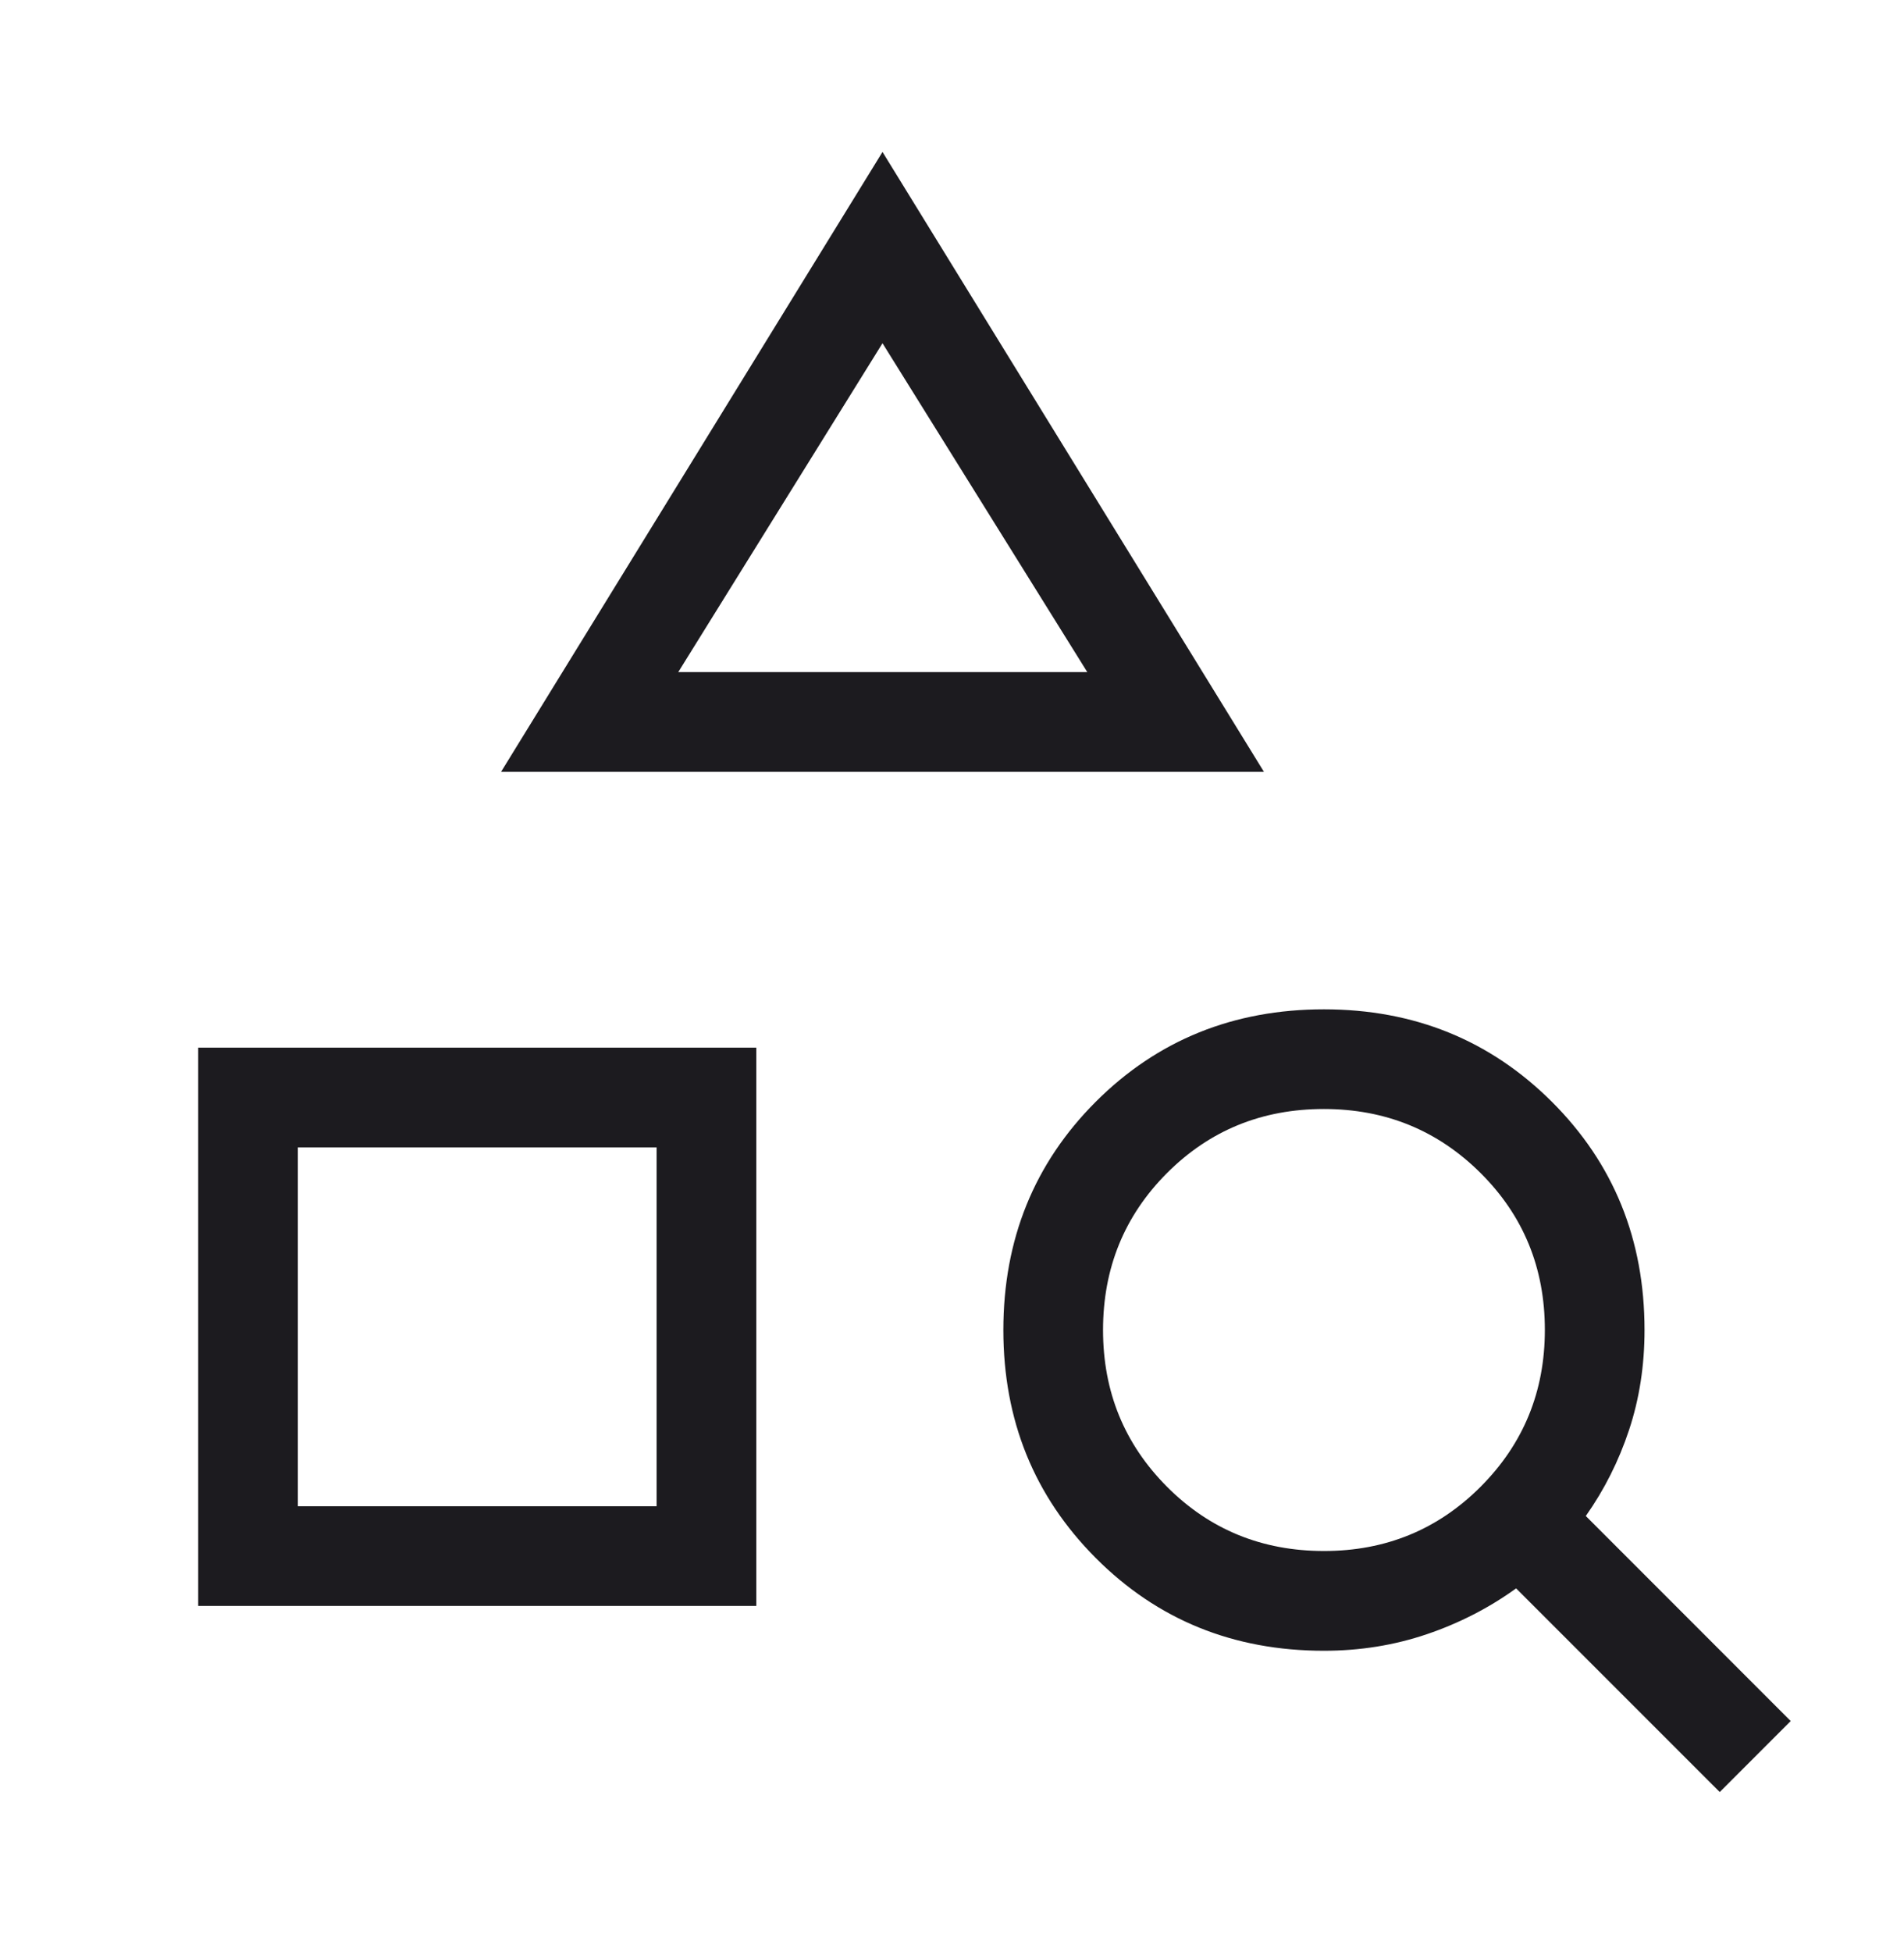 <svg width="40" height="41" viewBox="0 0 40 41" fill="none" xmlns="http://www.w3.org/2000/svg">
<mask id="mask0_2947_1258" style="mask-type:alpha" maskUnits="userSpaceOnUse" x="0" y="0" width="40" height="41">
<rect y="0.5" width="40" height="40" fill="#D9D9D9"/>
</mask>
<g mask="url(#mask0_2947_1258)">
<path d="M4.164 33.725V22.001H15.888V33.725H4.164ZM6.258 31.631H13.794V24.095H6.258V31.631ZM10.527 16.208L18.54 3.191L26.553 16.208H10.527ZM14.249 14.114H22.842L18.54 7.208L14.249 14.114ZM36.129 37.633L31.851 33.356C31.281 33.767 30.655 34.088 29.974 34.319C29.292 34.55 28.572 34.666 27.814 34.666C25.913 34.666 24.315 34.017 23.02 32.718C21.726 31.42 21.079 29.825 21.079 27.931C21.079 26.029 21.726 24.432 23.02 23.137C24.315 21.843 25.913 21.196 27.814 21.196C29.707 21.196 31.303 21.843 32.602 23.137C33.9 24.432 34.549 26.029 34.549 27.931C34.549 28.676 34.441 29.375 34.224 30.029C34.007 30.683 33.704 31.285 33.315 31.836L37.62 36.142L36.129 37.633ZM27.816 32.571C29.11 32.571 30.207 32.121 31.106 31.221C32.005 30.32 32.455 29.223 32.455 27.928C32.455 26.627 32.005 25.529 31.104 24.633C30.203 23.737 29.106 23.289 27.812 23.289C26.51 23.289 25.412 23.738 24.516 24.635C23.621 25.532 23.173 26.631 23.173 27.932C23.173 29.227 23.621 30.323 24.518 31.223C25.415 32.122 26.514 32.571 27.816 32.571Z" fill="#1C1B1F"/>
</g>
</svg>
